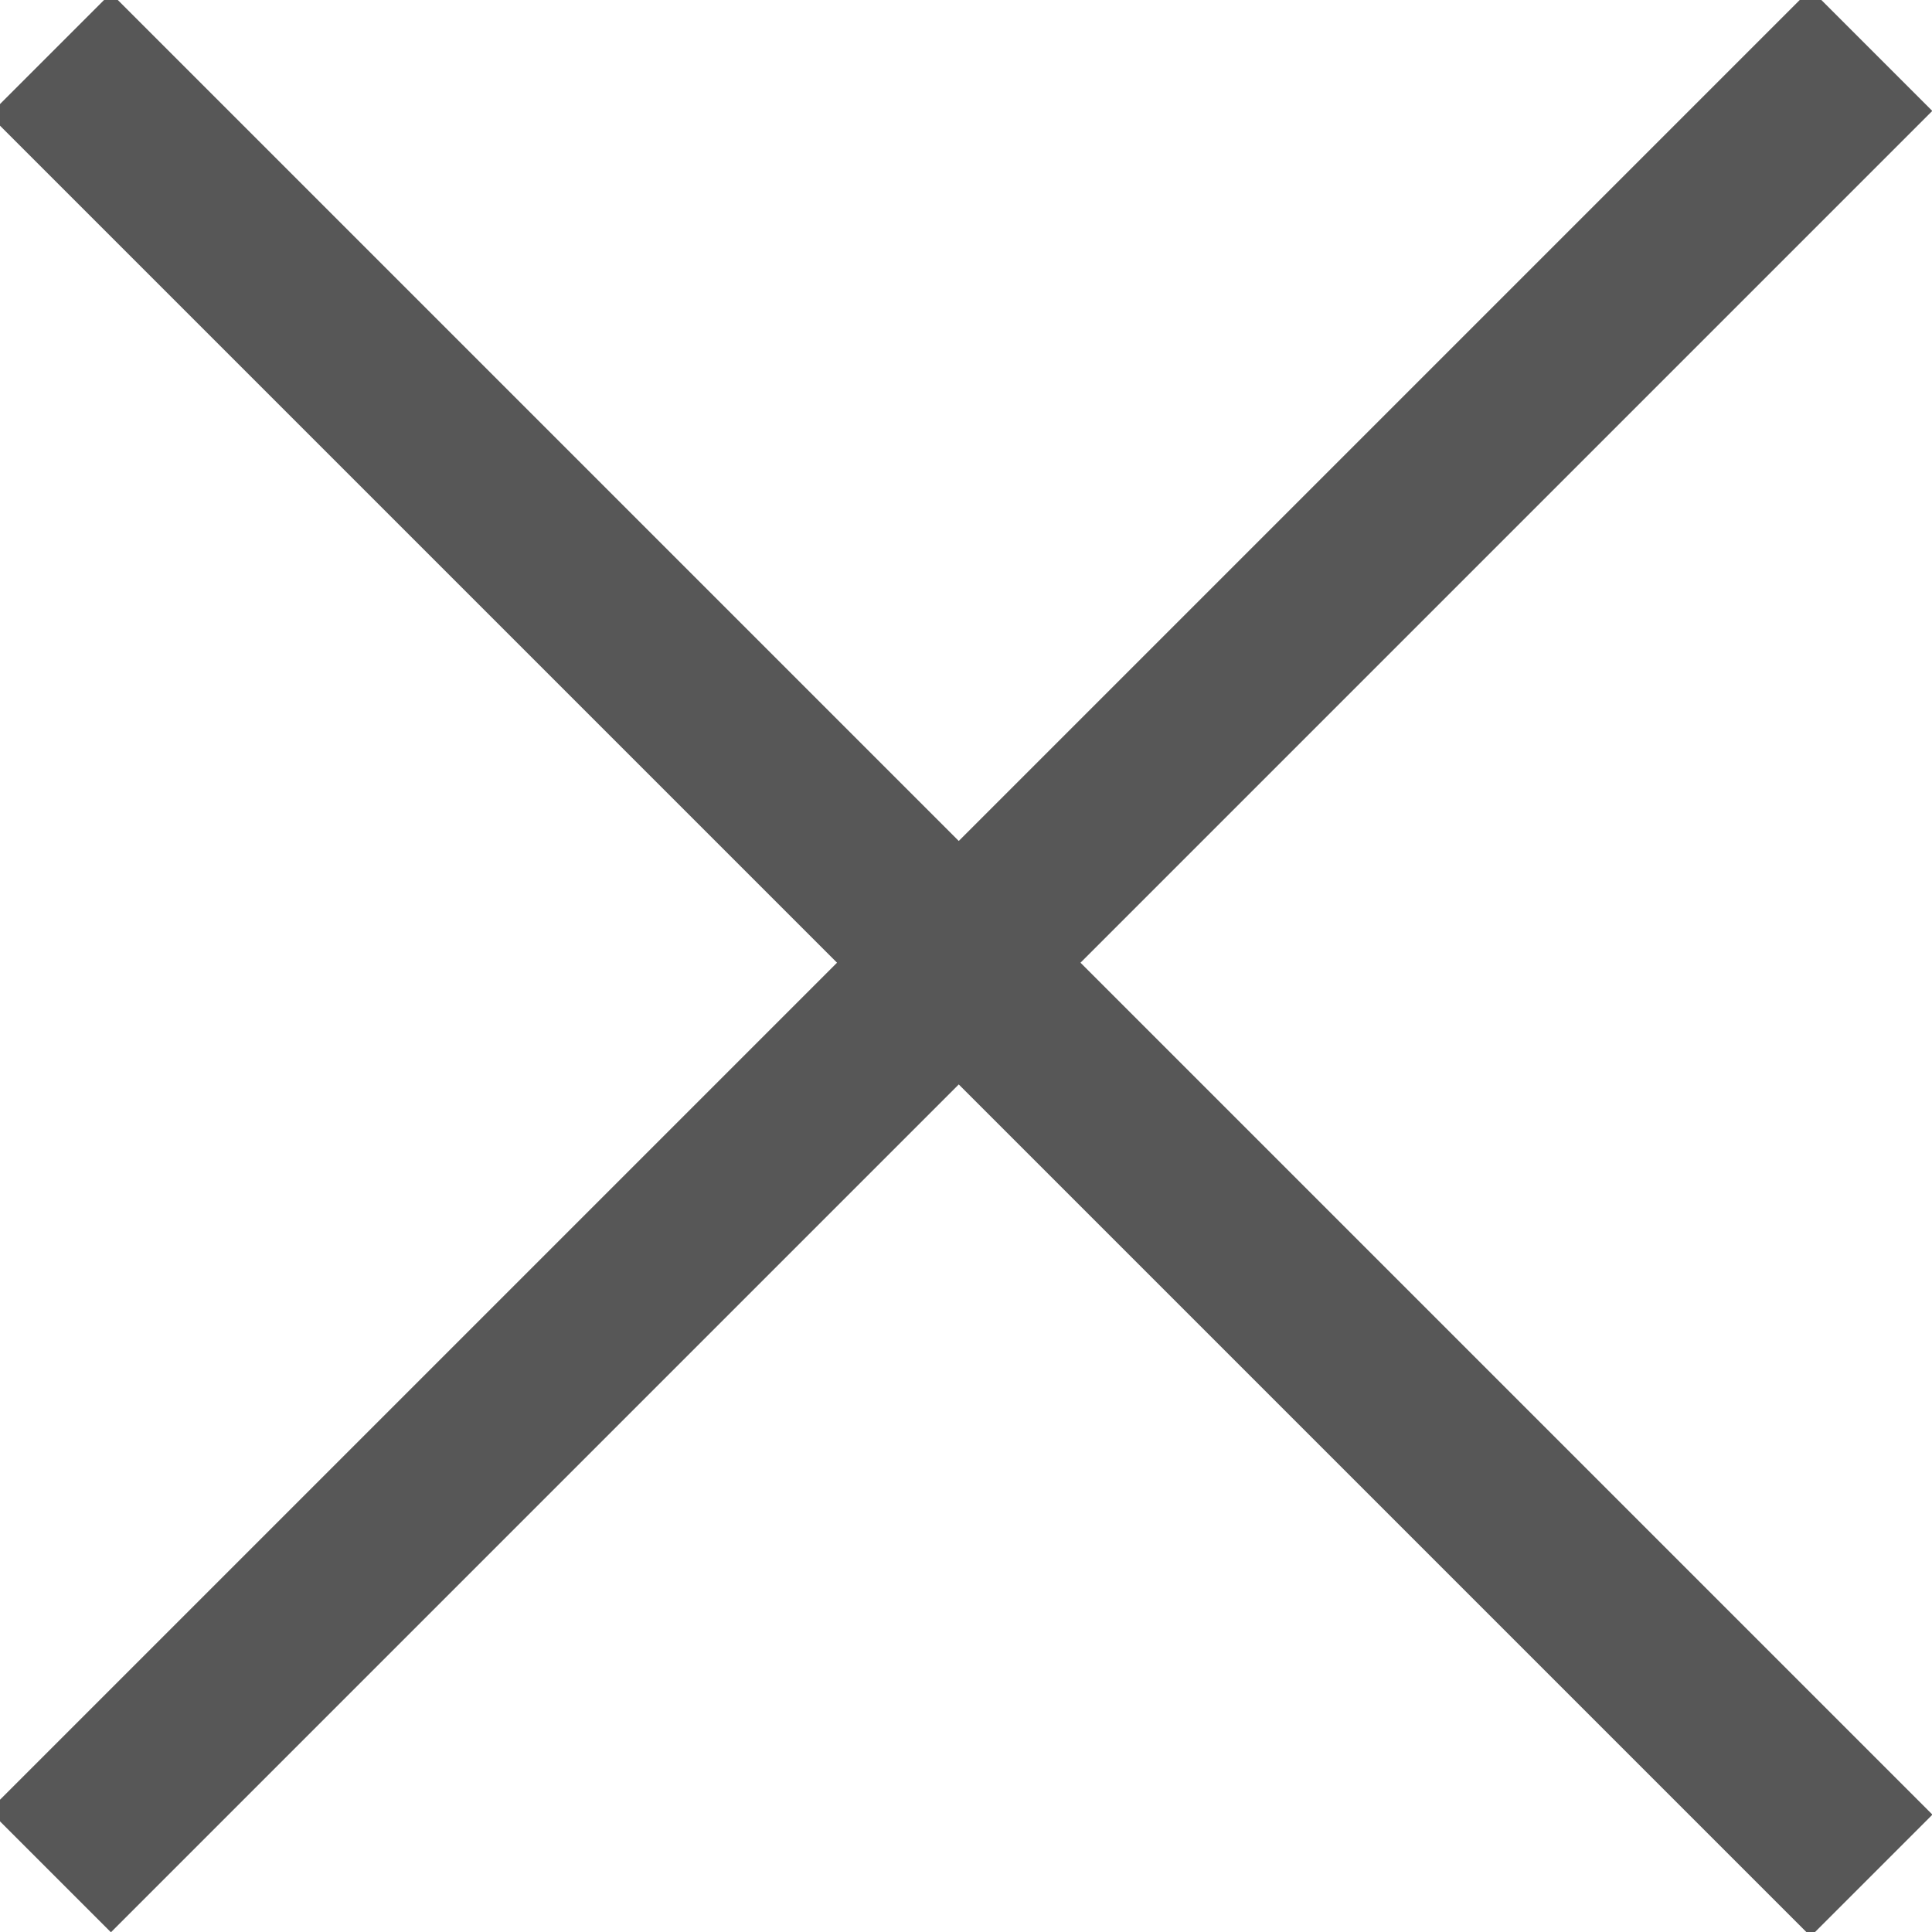 <?xml version="1.0" encoding="UTF-8" standalone="no"?>
<svg width="18px" height="18px" viewBox="0 0 18 18" version="1.1" xmlns="http://www.w3.org/2000/svg" xmlns:xlink="http://www.w3.org/1999/xlink" xmlns:sketch="http://www.bohemiancoding.com/sketch/ns">
    <!-- Generator: Sketch 3.4.2 (15857) - http://www.bohemiancoding.com/sketch -->
    <title>Slice 1</title>
    <desc>Created with Sketch.</desc>
    <defs></defs>
    <g id="Page-1" stroke="none" stroke-width="1" fill="none" fill-rule="evenodd" sketch:type="MSPage">
        <path d="M9.745,-3.029 L8.141,-3.029 L8.141,8.194 L-3.03,8.194 L-3.03,9.798 L8.141,9.798 L8.141,20.969 L9.745,20.969 L9.745,9.798 L20.97,9.798 L20.97,8.194 L9.745,8.194 L9.745,-3.029" id="Fill-108" opacity="0.9" fill="#454545" sketch:type="MSShapeGroup" transform="translate(8.97, 8.97) rotate(-315) translate(-8.97, -8.97) "></path>
    </g>
</svg>